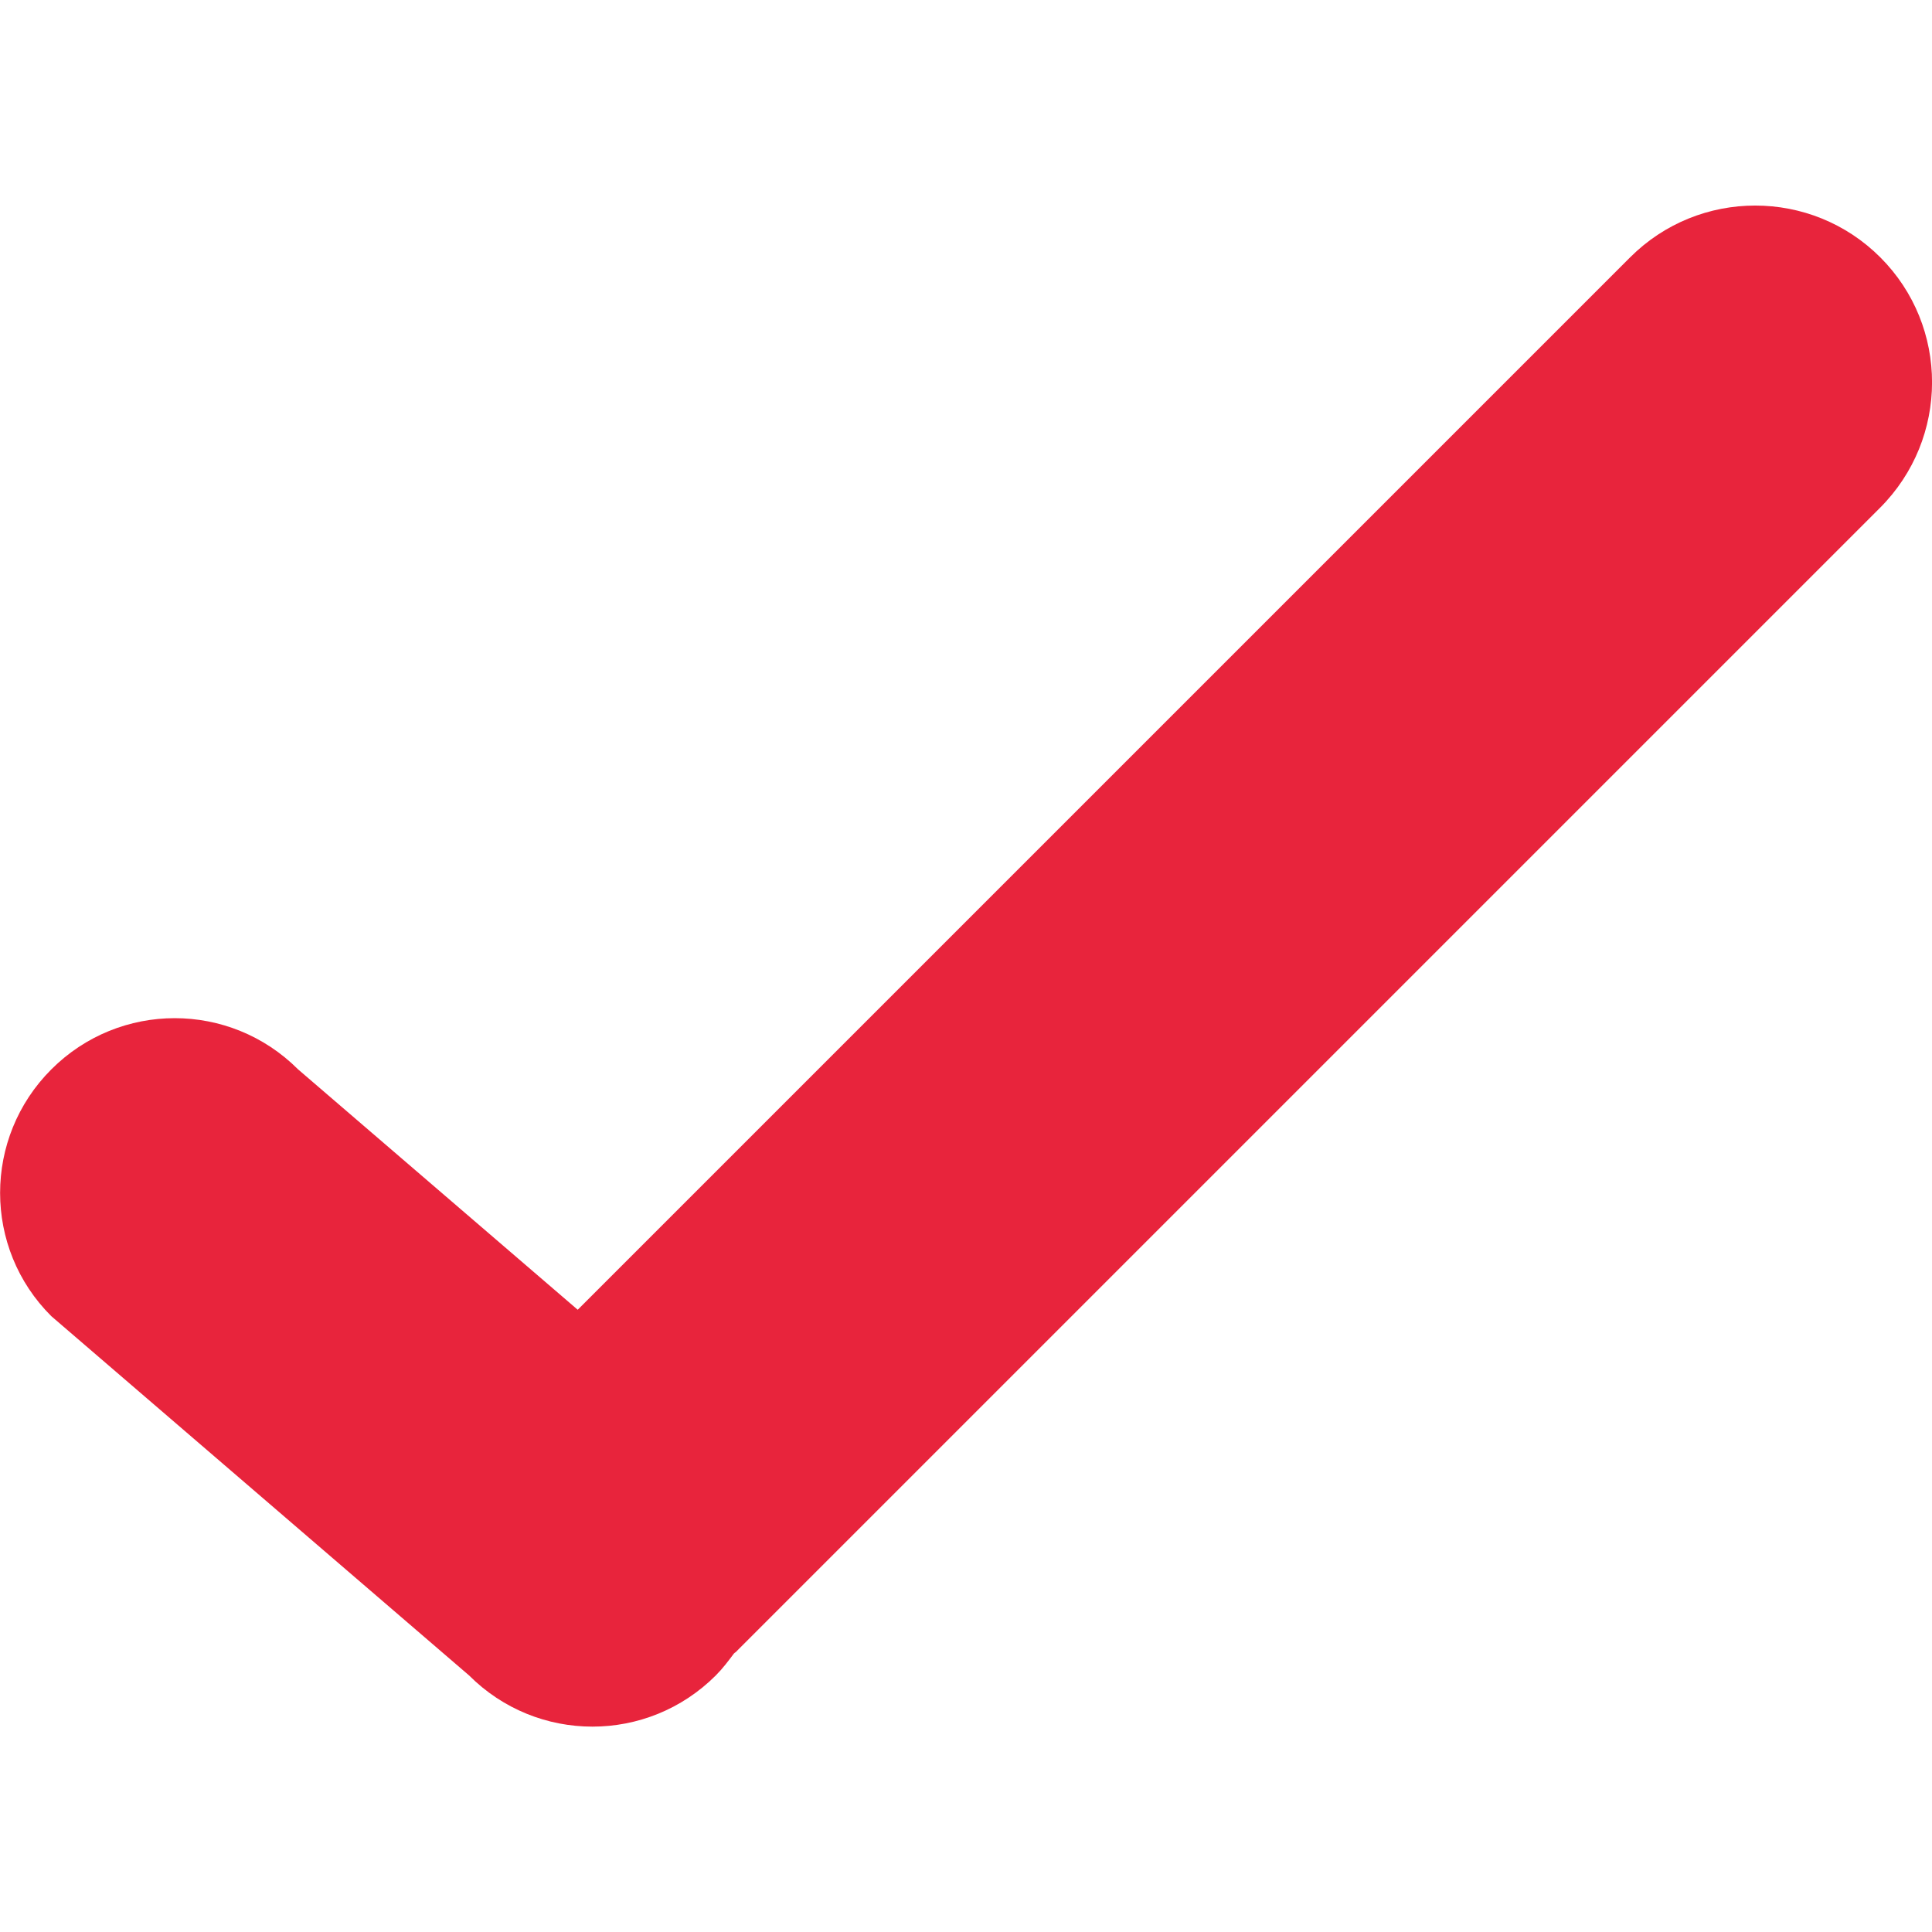 <?xml version="1.0" encoding="utf-8"?>
<!-- Generator: Adobe Illustrator 19.2.1, SVG Export Plug-In . SVG Version: 6.00 Build 0)  -->
<svg version="1.1" id="Capa_1" xmlns="http://www.w3.org/2000/svg" xmlns:xlink="http://www.w3.org/1999/xlink" x="0px" y="0px"
	 viewBox="0 0 512 512" style="enable-background:new 0 0 512 512;" xml:space="preserve">
<style type="text/css">
	.st0{fill:#E8243C;}
</style>
<g>
	<g id="tick">
		<g>
			<path class="st0" d="M498.3,68.2c-18.3-18.3-48-18.3-66.3,0L153.1,347.1L79,283.4c-18.1-18.1-47.3-18.1-65.4,0
				c-18.1,18.1-18.1,47.4,0,65.4L124.3,444c18.1,18.1,47.3,18.1,65.4,0c1.8-1.8,3.3-3.8,4.8-5.8c0.3-0.3,0.6-0.4,0.8-0.7
				l302.9-302.9C516.6,116.2,516.6,86.5,498.3,68.2z"/>
		</g>
	</g>
</g>
</svg>
